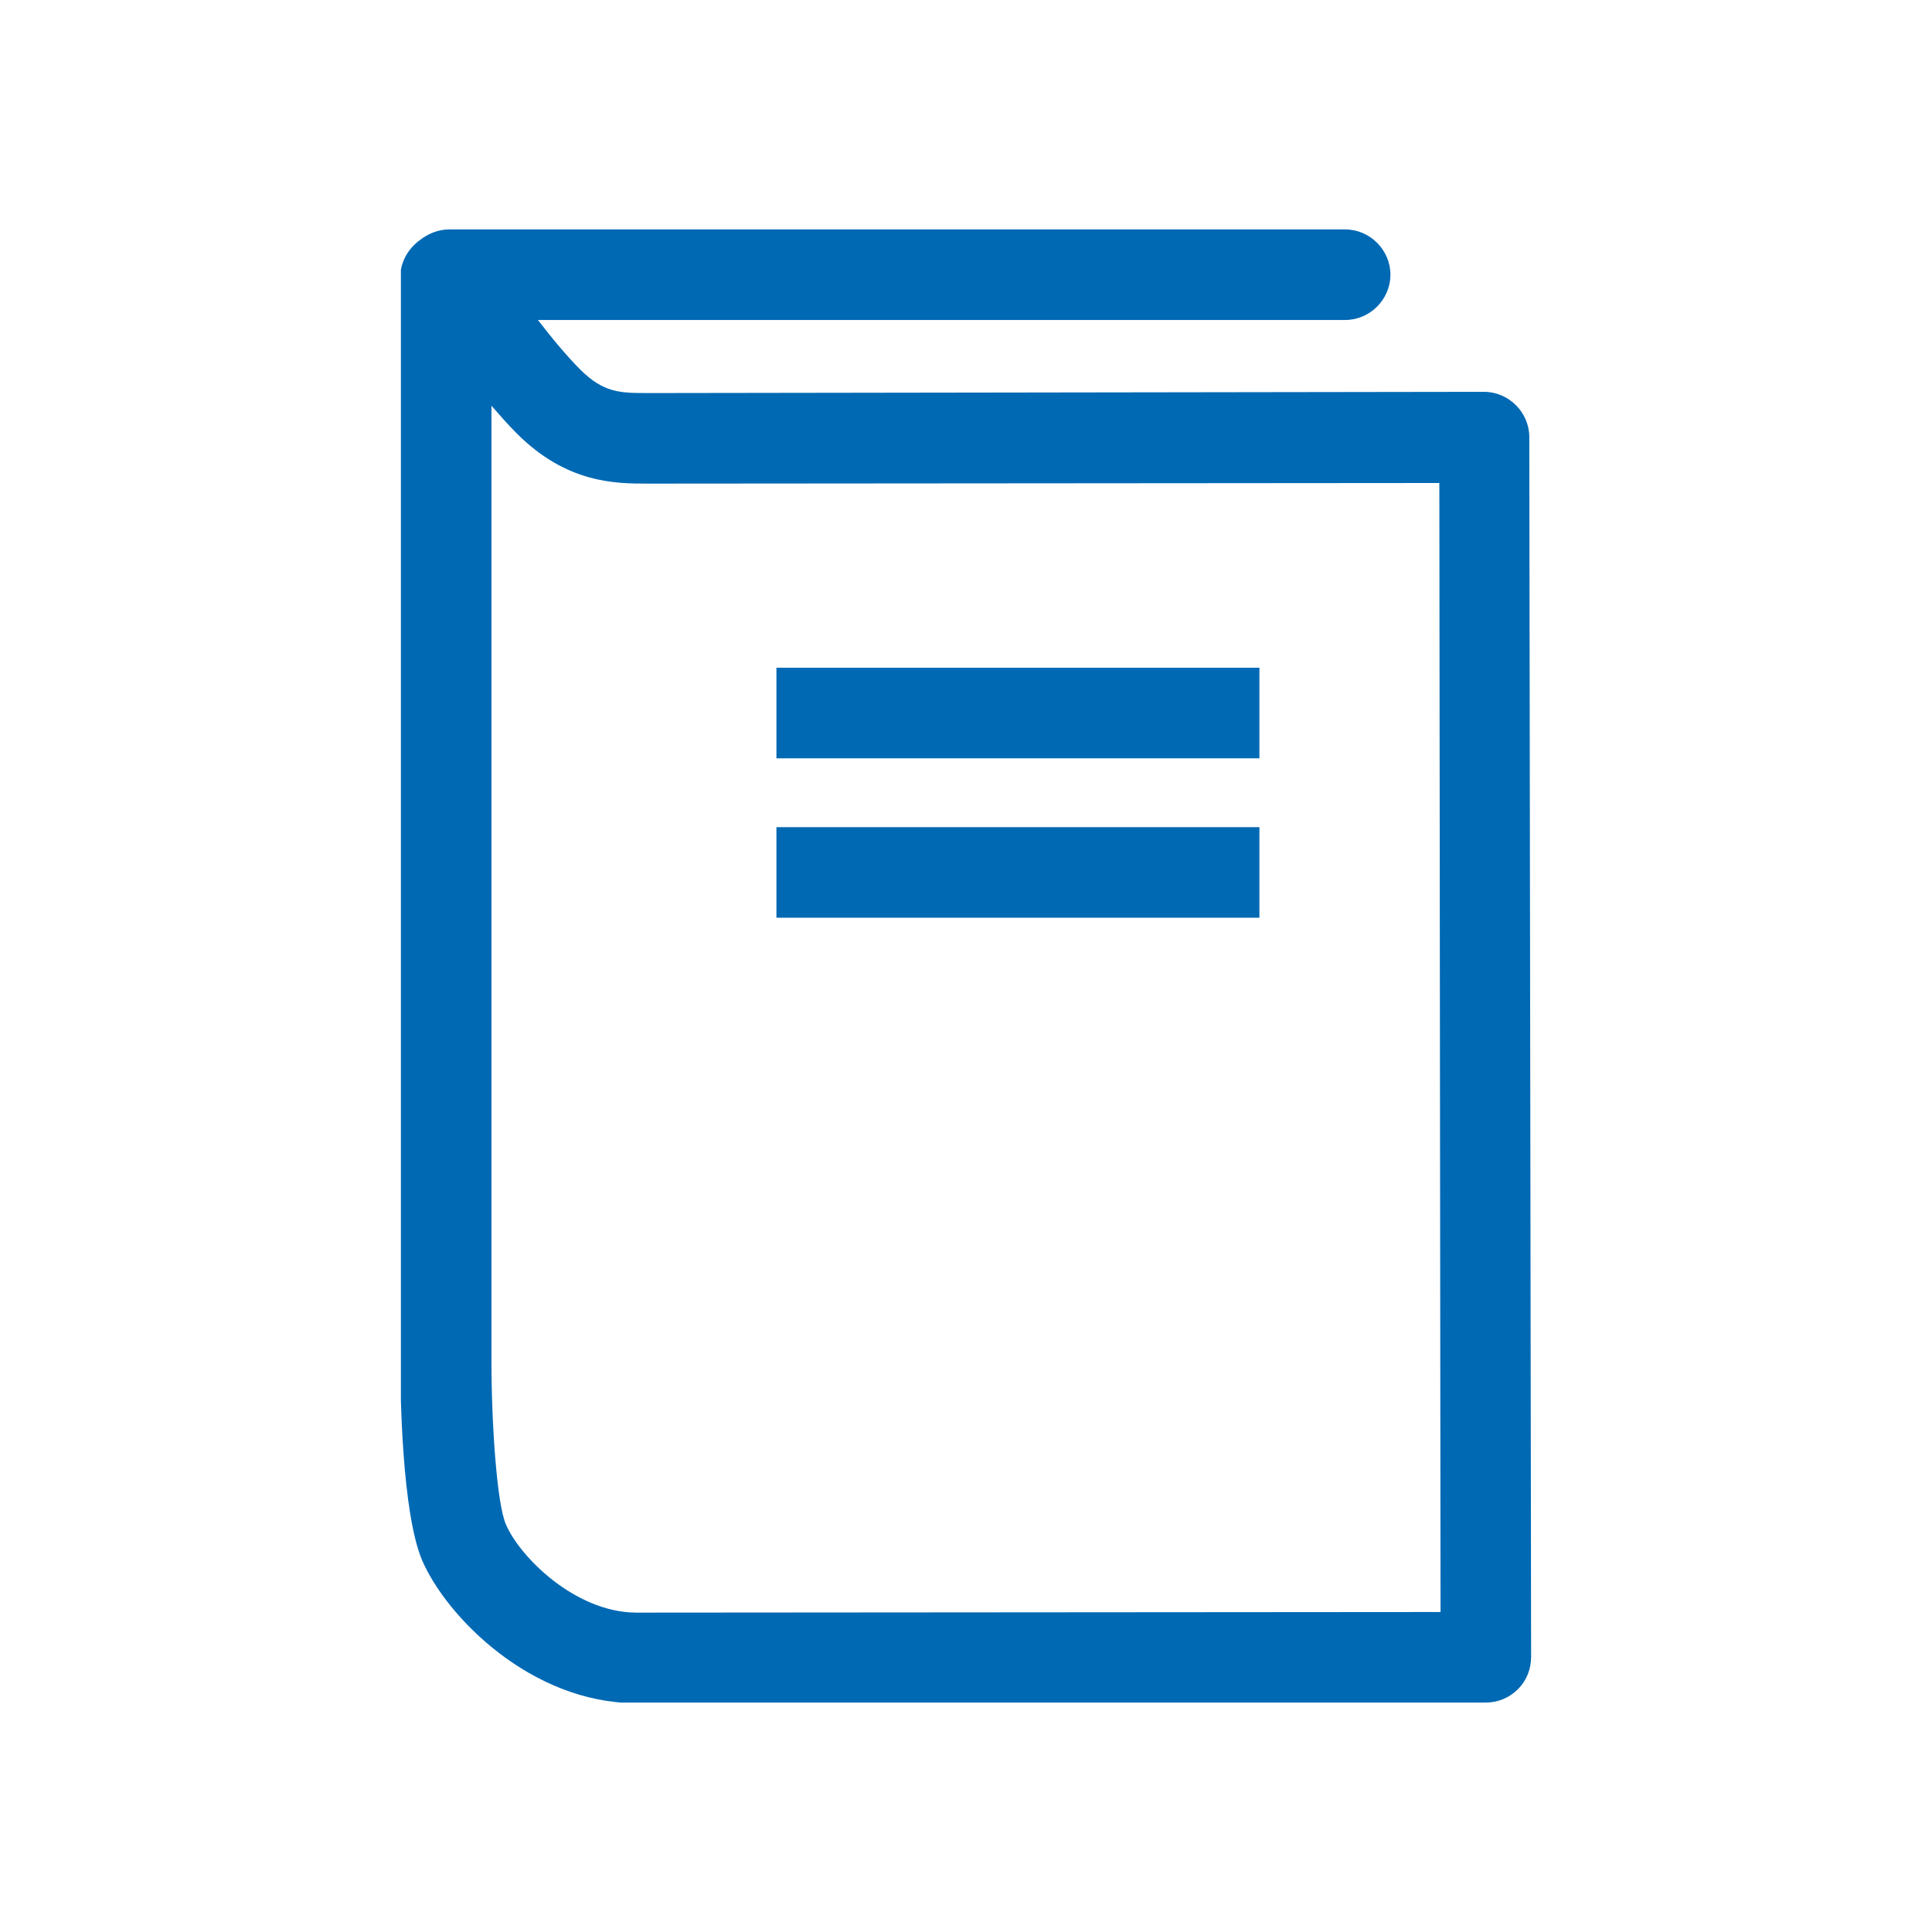 <?xml version="1.0" encoding="utf-8"?>
<!-- Generator: Adobe Illustrator 26.5.0, SVG Export Plug-In . SVG Version: 6.00 Build 0)  -->
<svg version="1.1" id="Layer_1" xmlns="http://www.w3.org/2000/svg" xmlns:xlink="http://www.w3.org/1999/xlink" x="0px" y="0px"
	 viewBox="0 0 320 320" style="enable-background:new 0 0 320 320;" xml:space="preserve">
<style type="text/css">
	.st0{clip-path:url(#SVGID_00000132063518505207094630000012053830086143778216_);fill:#0069b4;}
	.st1{fill:none;}
</style>
<g>
	<g>
		<defs>
			<rect id="SVGID_1_" x="66.4" y="37.9" width="187.3" height="244.1"/>
		</defs>
		<clipPath id="SVGID_00000046310500995140569360000002523261577281405315_">
			<use xlink:href="#SVGID_1_"  style="overflow:visible;"/>
		</clipPath>
		<path style="clip-path:url(#SVGID_00000046310500995140569360000002523261577281405315_);fill:#0069b4;" d="M208.6,137h-80v15h80
			V137z M208.6,110.6h-80v15h80V110.6z M238.6,267l-133.3,0.1c-10.2-0.1-19.3-9.4-21.5-14.6c-1.5-3.4-2.4-16.7-2.4-27V67.2
			c1.4,1.6,2.8,3.2,4.2,4.6c8.3,8.3,16.4,8.3,21.7,8.3c0.7,0,1.3,0,2,0c0.1,0,0.1,0,0.2,0L238.4,80L238.6,267z M253.6,274.4
			l-0.3-202c0-4.1-3.4-7.5-7.5-7.5l0,0l-136.3,0.2c-0.7,0-1.5,0-2.2,0c-4.5,0-7.3,0-11.2-3.9c-2.2-2.2-4.7-5.2-7-8.2h133.7
			c4.1,0,7.5-3.4,7.5-7.5s-3.4-7.5-7.5-7.5H74.4c-1.8,0-3.5,0.7-4.9,1.8c-1.9,1.4-3.2,3.6-3.2,6.1v179.5c0,5.8,0.3,25.1,3.6,33
			c4.1,9.5,18.1,23.6,35.3,23.7l140.9-0.1c2,0,3.9-0.8,5.3-2.2C252.9,278.3,253.6,276.4,253.6,274.4"/>
	</g>
</g>
<rect class="st1" width="320" height="320"/>
</svg>
